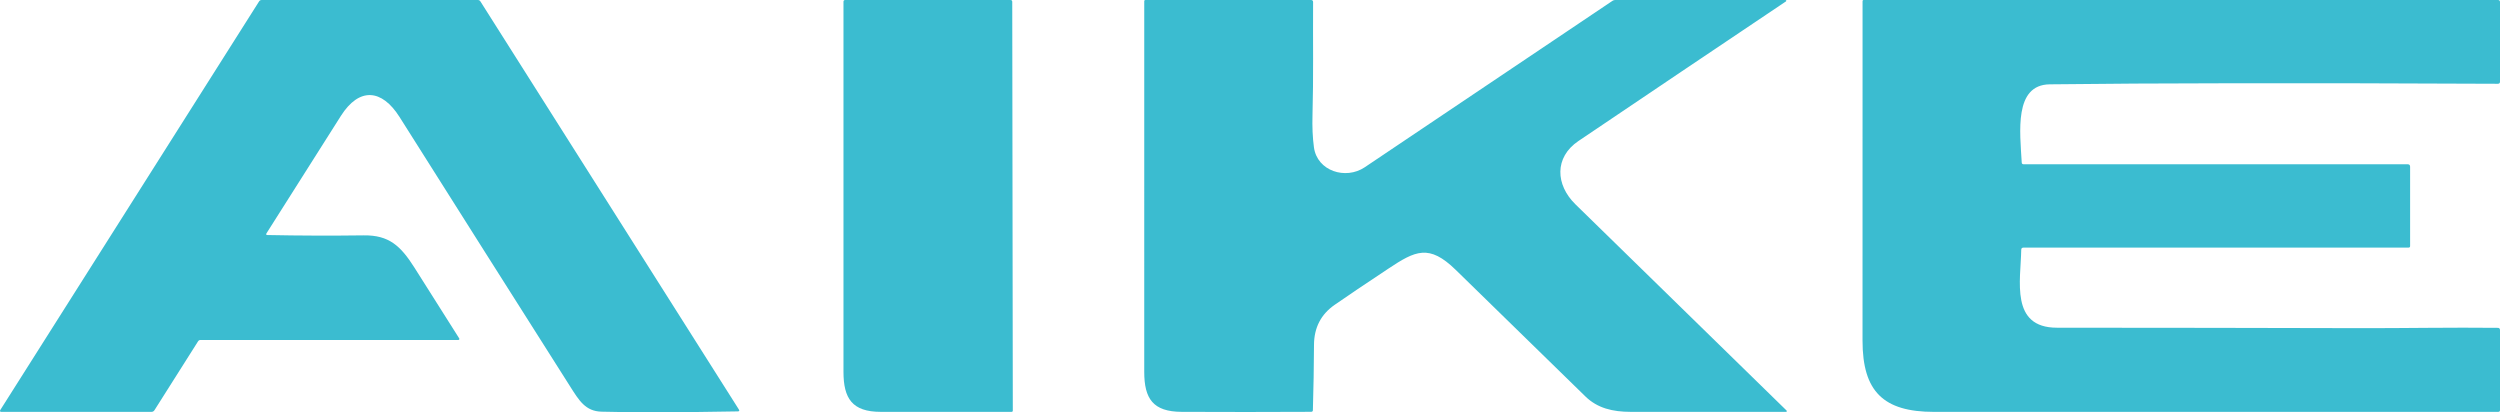<?xml version="1.0" encoding="UTF-8"?>
<svg id="Capa_1" data-name="Capa 1" xmlns="http://www.w3.org/2000/svg" viewBox="0 0 764.78 126.13">
  <defs>
    <style>
      .cls-1 {
        fill: #3bbcd0;
      }
    </style>
  </defs>
  <path class="cls-1" d="m81.82,71.9c9.82.2,19.64.23,29.46.1,7.71-.1,11.27,3.21,15.46,9.8,4.59,7.23,9.18,14.48,13.75,21.73.09.15.04.34-.11.43-.05.03-.1.04-.15.04H61.36c-.34,0-.6.14-.78.43l-13.32,21.04c-.22.35-.54.53-.96.53H.33c-.18,0-.33-.14-.33-.33,0-.07.02-.13.05-.18L79.25.44c.19-.29.45-.44.79-.44h66.14c.33,0,.59.14.78.43l79.07,124.84c.24.38.13.57-.32.58-18.19.33-32.08.36-41.67.09-4.97-.13-6.9-3.41-9.73-7.88-17.39-27.4-34.75-54.82-52.08-82.26-5.44-8.6-12.34-9.18-17.96-.33-7.59,11.96-15.17,23.92-22.74,35.89-.22.35-.12.53.29.54Z"/>
  <path class="cls-1" d="m309.66.57l.17,125.08c0,.19-.16.34-.35.34-13.35.02-26.71.02-40.07,0-8.74-.01-11.38-4.13-11.38-12.25V.48c0-.27.21-.48.48-.48h50.59c.37,0,.56.19.56.57Z"/>
  <path class="cls-1" d="m482.88,43.12c-7.46,5.04-7.02,13.43-.94,19.38,21.51,21.02,43.04,42.05,64.61,63.1.09.09.09.24,0,.33-.04.04-.1.06-.15.06-15.84.03-31.7.02-47.58,0-5.5-.01-10.13-1.12-13.81-4.7-13.22-12.91-26.45-25.82-39.68-38.73-8.16-7.96-12.32-5.89-20.64-.36-7.17,4.75-12.64,8.44-16.41,11.06-4.19,2.91-6.29,6.99-6.31,12.25-.03,6.65-.15,13.31-.34,19.96,0,.33-.18.5-.52.51-13.22.07-26.43.07-39.62.01-8.78-.04-11.45-4.03-11.45-12.24V.34c0-.19.15-.34.34-.34h50.68c.42,0,.63.21.63.63-.07,11.56.14,22.99-.18,34.49-.11,3.7.04,7.02.44,9.95.99,7.28,9.72,10,15.52,6.11,25.29-16.96,50.56-33.94,75.83-50.94.24-.16.5-.24.79-.24h52.12c.13,0,.24.09.25.21,0,.09-.04.17-.12.22-21.19,14.21-42.34,28.44-63.45,42.69Z"/>
  <path class="cls-1" d="m618.32,76.42c-.15,9.4-3.44,23.83,10.93,23.83,31.24.01,62.48.06,93.72.14,11.2.03,27.41-.26,41.12-.1.46,0,.69.24.69.7v24.46c0,.36-.18.54-.54.54-57.55.02-115.08.02-172.6.01-15.52,0-21.88-6.27-21.87-21.82.01-34.58.02-69.19.01-103.84,0-.19.15-.34.34-.34h194.04c.41,0,.62.21.62.62v24.37c0,.43-.22.64-.65.64-60.26-.28-105.96-.22-137.1.17-10.98.14-9.08,14.63-8.56,23.92.02.35.21.53.56.53h117.5c.5,0,.75.25.75.75v24.25c0,.33-.17.5-.5.5h-117.78c-.45,0-.67.22-.68.67Z"/>
</svg>
